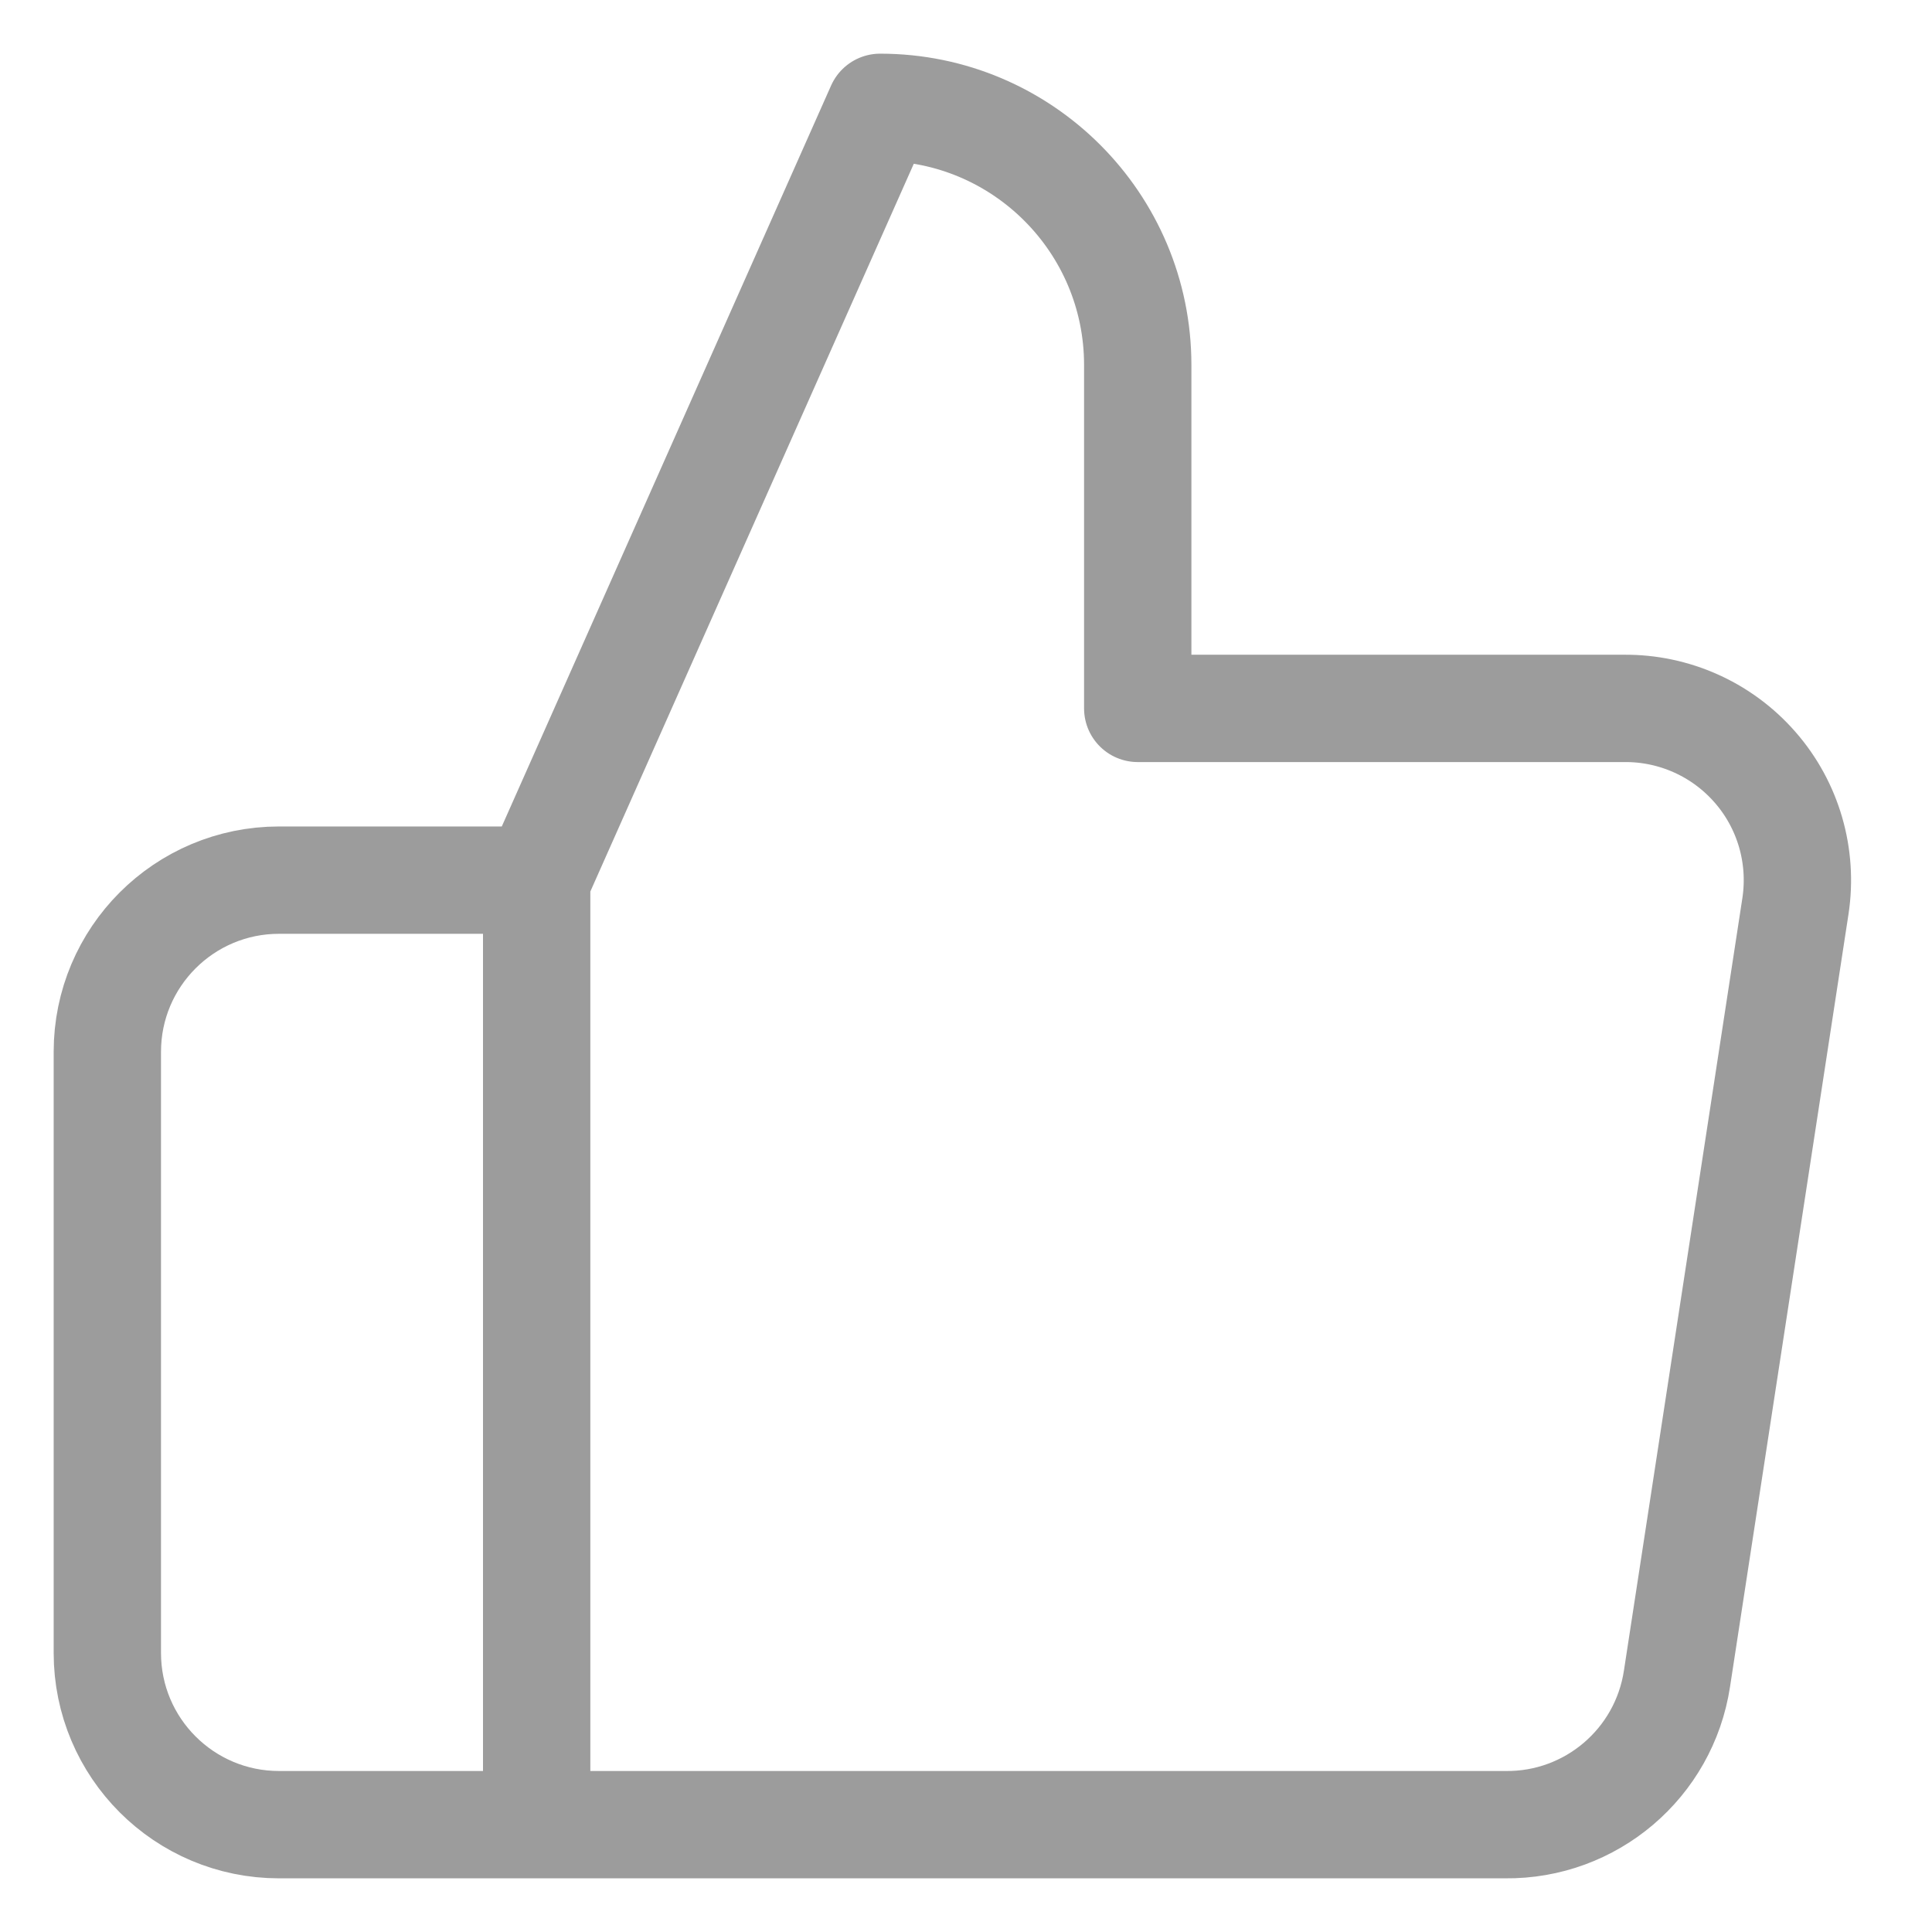 <?xml version="1.0" encoding="UTF-8"?>
<svg width="18px" height="18px" viewBox="0 0 18 18" version="1.1" xmlns="http://www.w3.org/2000/svg" xmlns:xlink="http://www.w3.org/1999/xlink">
    <title>ED75E971-8A8C-4DE7-AEF4-4AB5003FA203</title>
    <g id="Page-4-(current)" stroke="none" stroke-width="1" fill="none" fill-rule="evenodd" stroke-linecap="round" stroke-linejoin="round">
        <g id="Resource-Library_card-hover" transform="translate(-590, -2866)" stroke="#9C9C9C">
            <g id="card/new/inactive-copy-47" transform="translate(499, 2557)">
                <g id="Group" transform="translate(9, 306)">
                    <g id="thumbs-up" transform="translate(82, 3)">
                        <path d="M10.6,6.6 L10.6,3.4 C10.6,2.075 9.525,1 8.2,1 L5,8.2 L5,17 L14.024,17 C14.822,17.009 15.504,16.429 15.624,15.64 L16.728,8.44 C16.798,7.976 16.662,7.504 16.353,7.15 C16.045,6.796 15.597,6.595 15.128,6.6 L10.6,6.6 Z M5,17 L2.6,17 C1.716,17 1,16.284 1,15.4 L1,9.8 C1,8.916 1.716,8.2 2.6,8.2 L5,8.2" id="Shape"></path>
                    </g>
                </g>
            </g>
        </g>
    </g>
</svg>